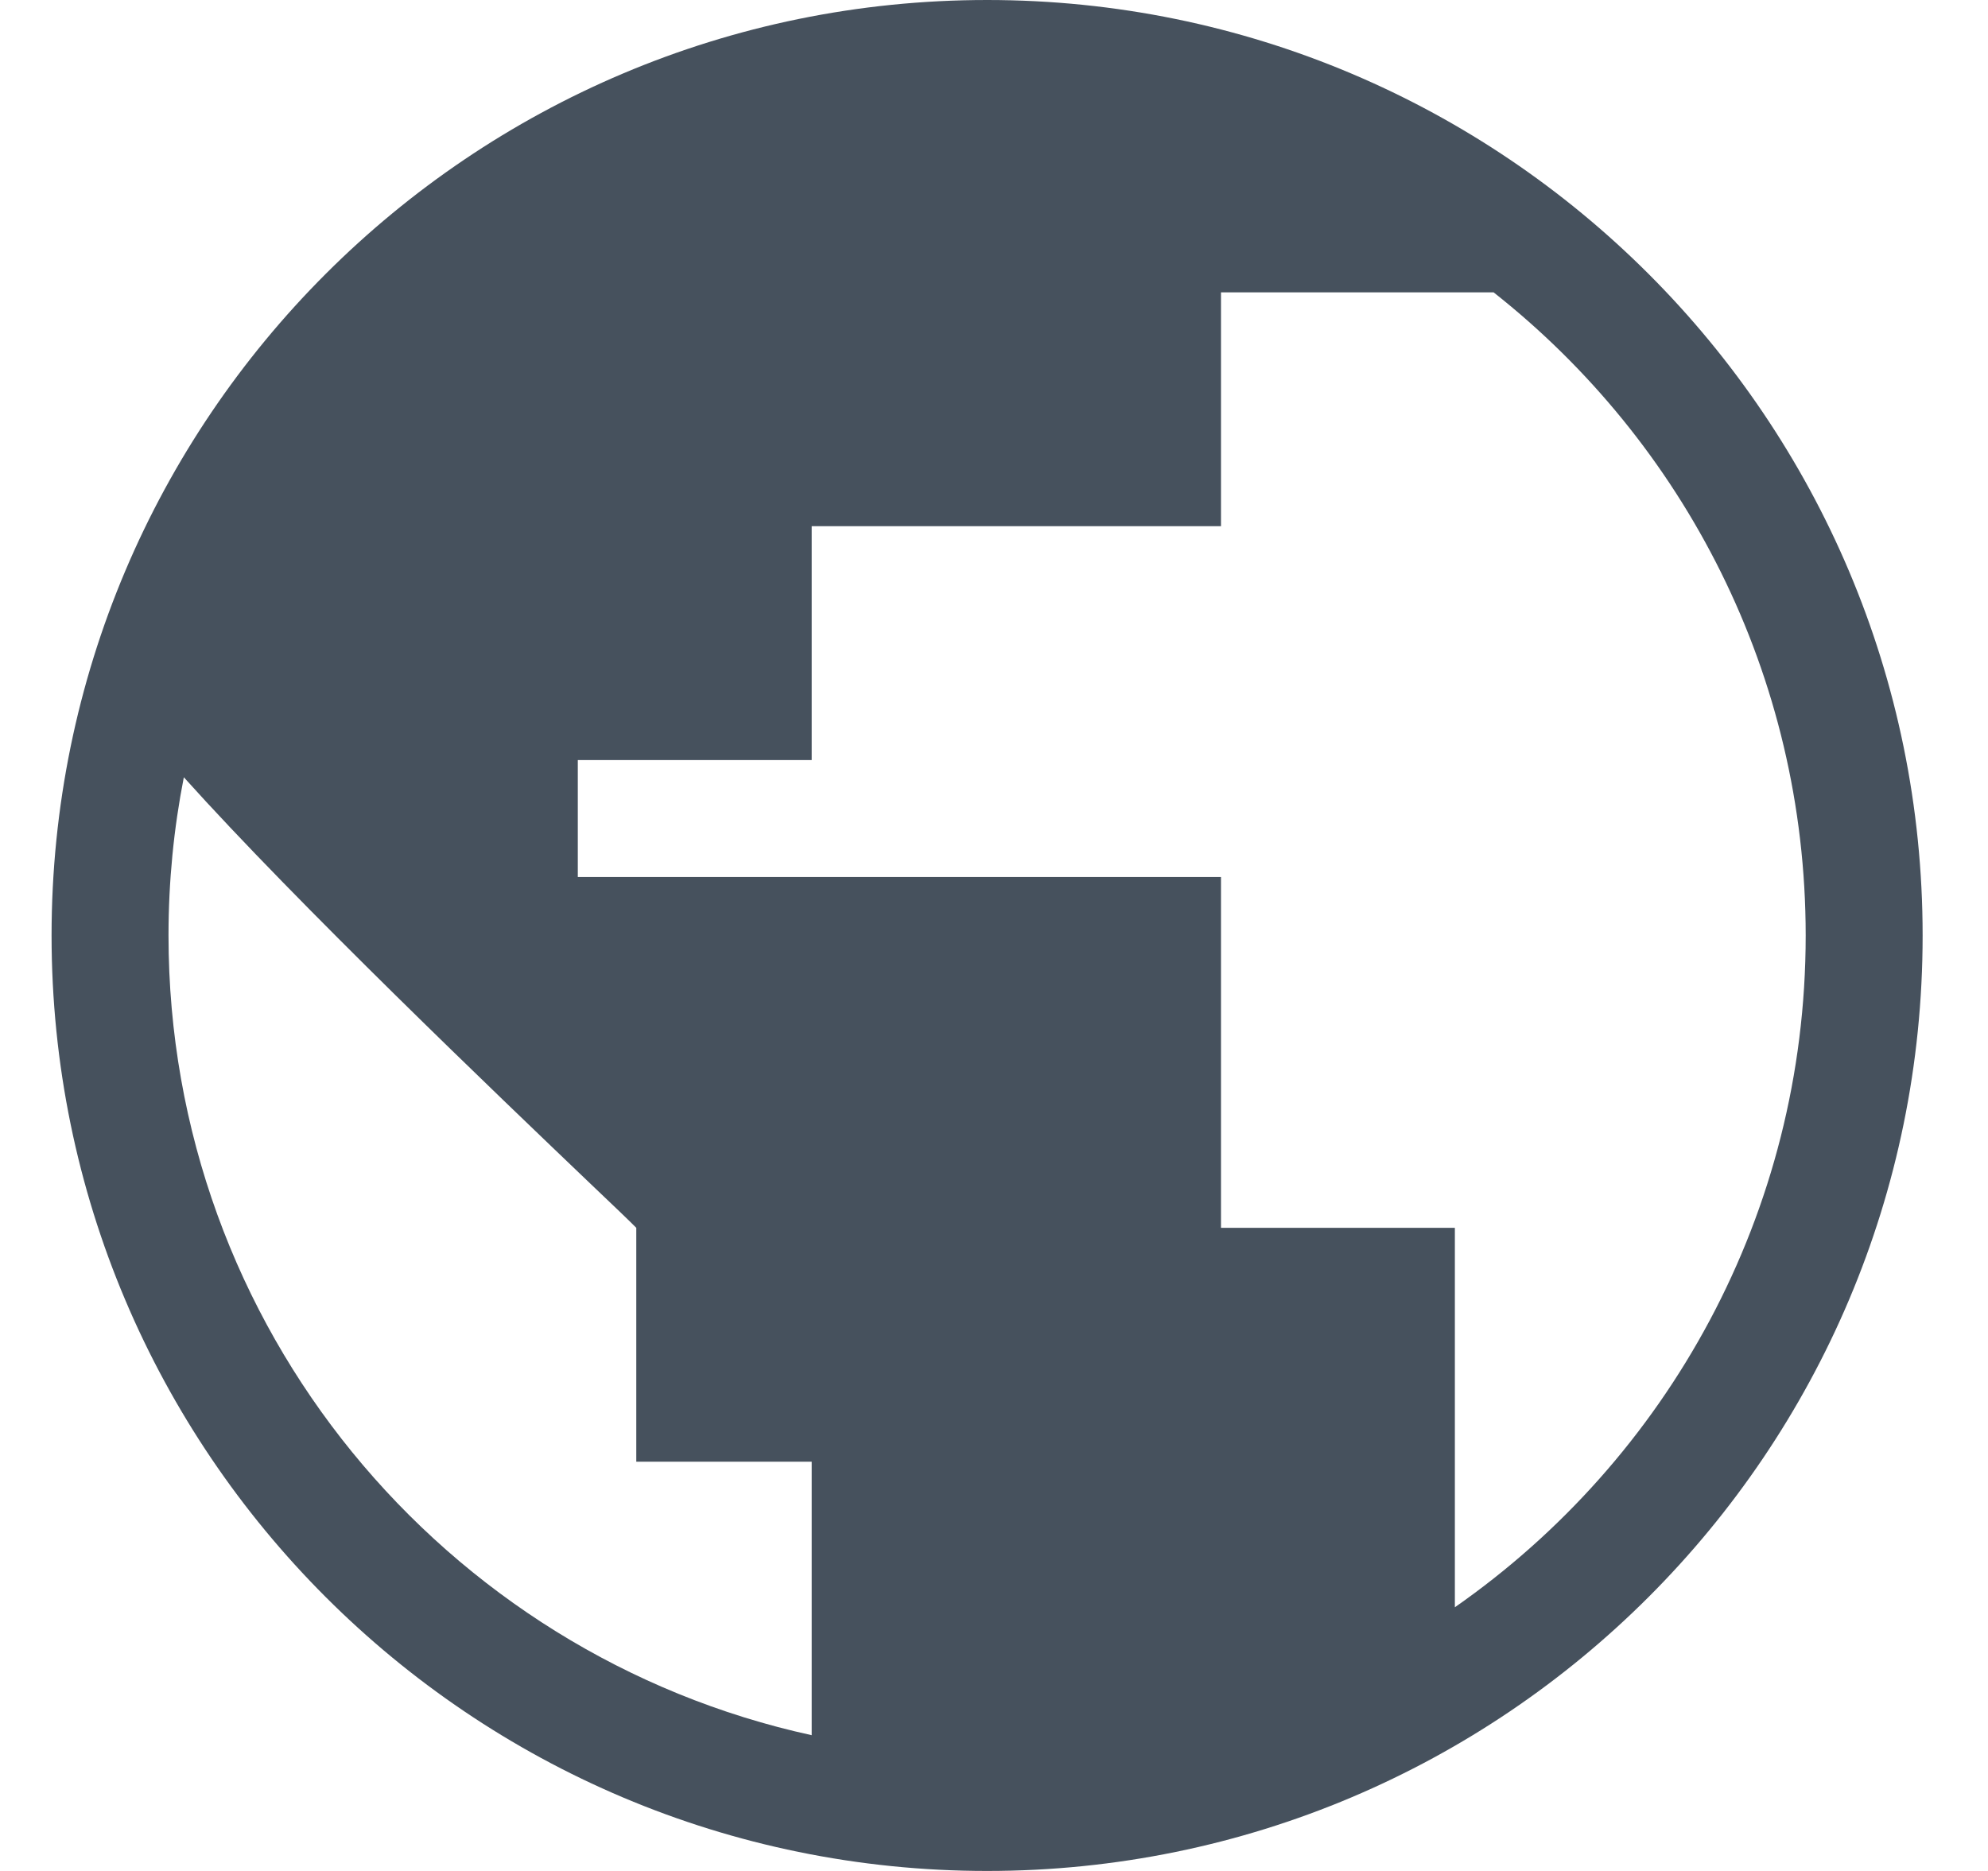<svg width="17" height="16" viewBox="0 0 17 16" fill="none" xmlns="http://www.w3.org/2000/svg">
<path fill-rule="evenodd" clip-rule="evenodd" d="M6.941 14.839V12.5H5.441V10.5C5.387 10.445 5.247 10.311 5.048 10.122C4.259 9.368 2.544 7.729 1.572 6.647C1.486 7.085 1.441 7.537 1.441 8C1.441 11.351 3.796 14.152 6.941 14.839ZM12.772 2.5H10.441V4.5H6.941V6.5H4.941V7.5H10.441V10.5H12.441V13.745C14.255 12.48 15.441 10.379 15.441 8C15.441 5.769 14.398 3.782 12.772 2.5ZM16.441 8C16.441 12.418 12.86 16 8.441 16C4.023 16 0.441 12.418 0.441 8C0.441 3.582 4.023 0 8.441 0C12.86 0 16.441 3.582 16.441 8Z" fill="#46515D"/>
</svg>

